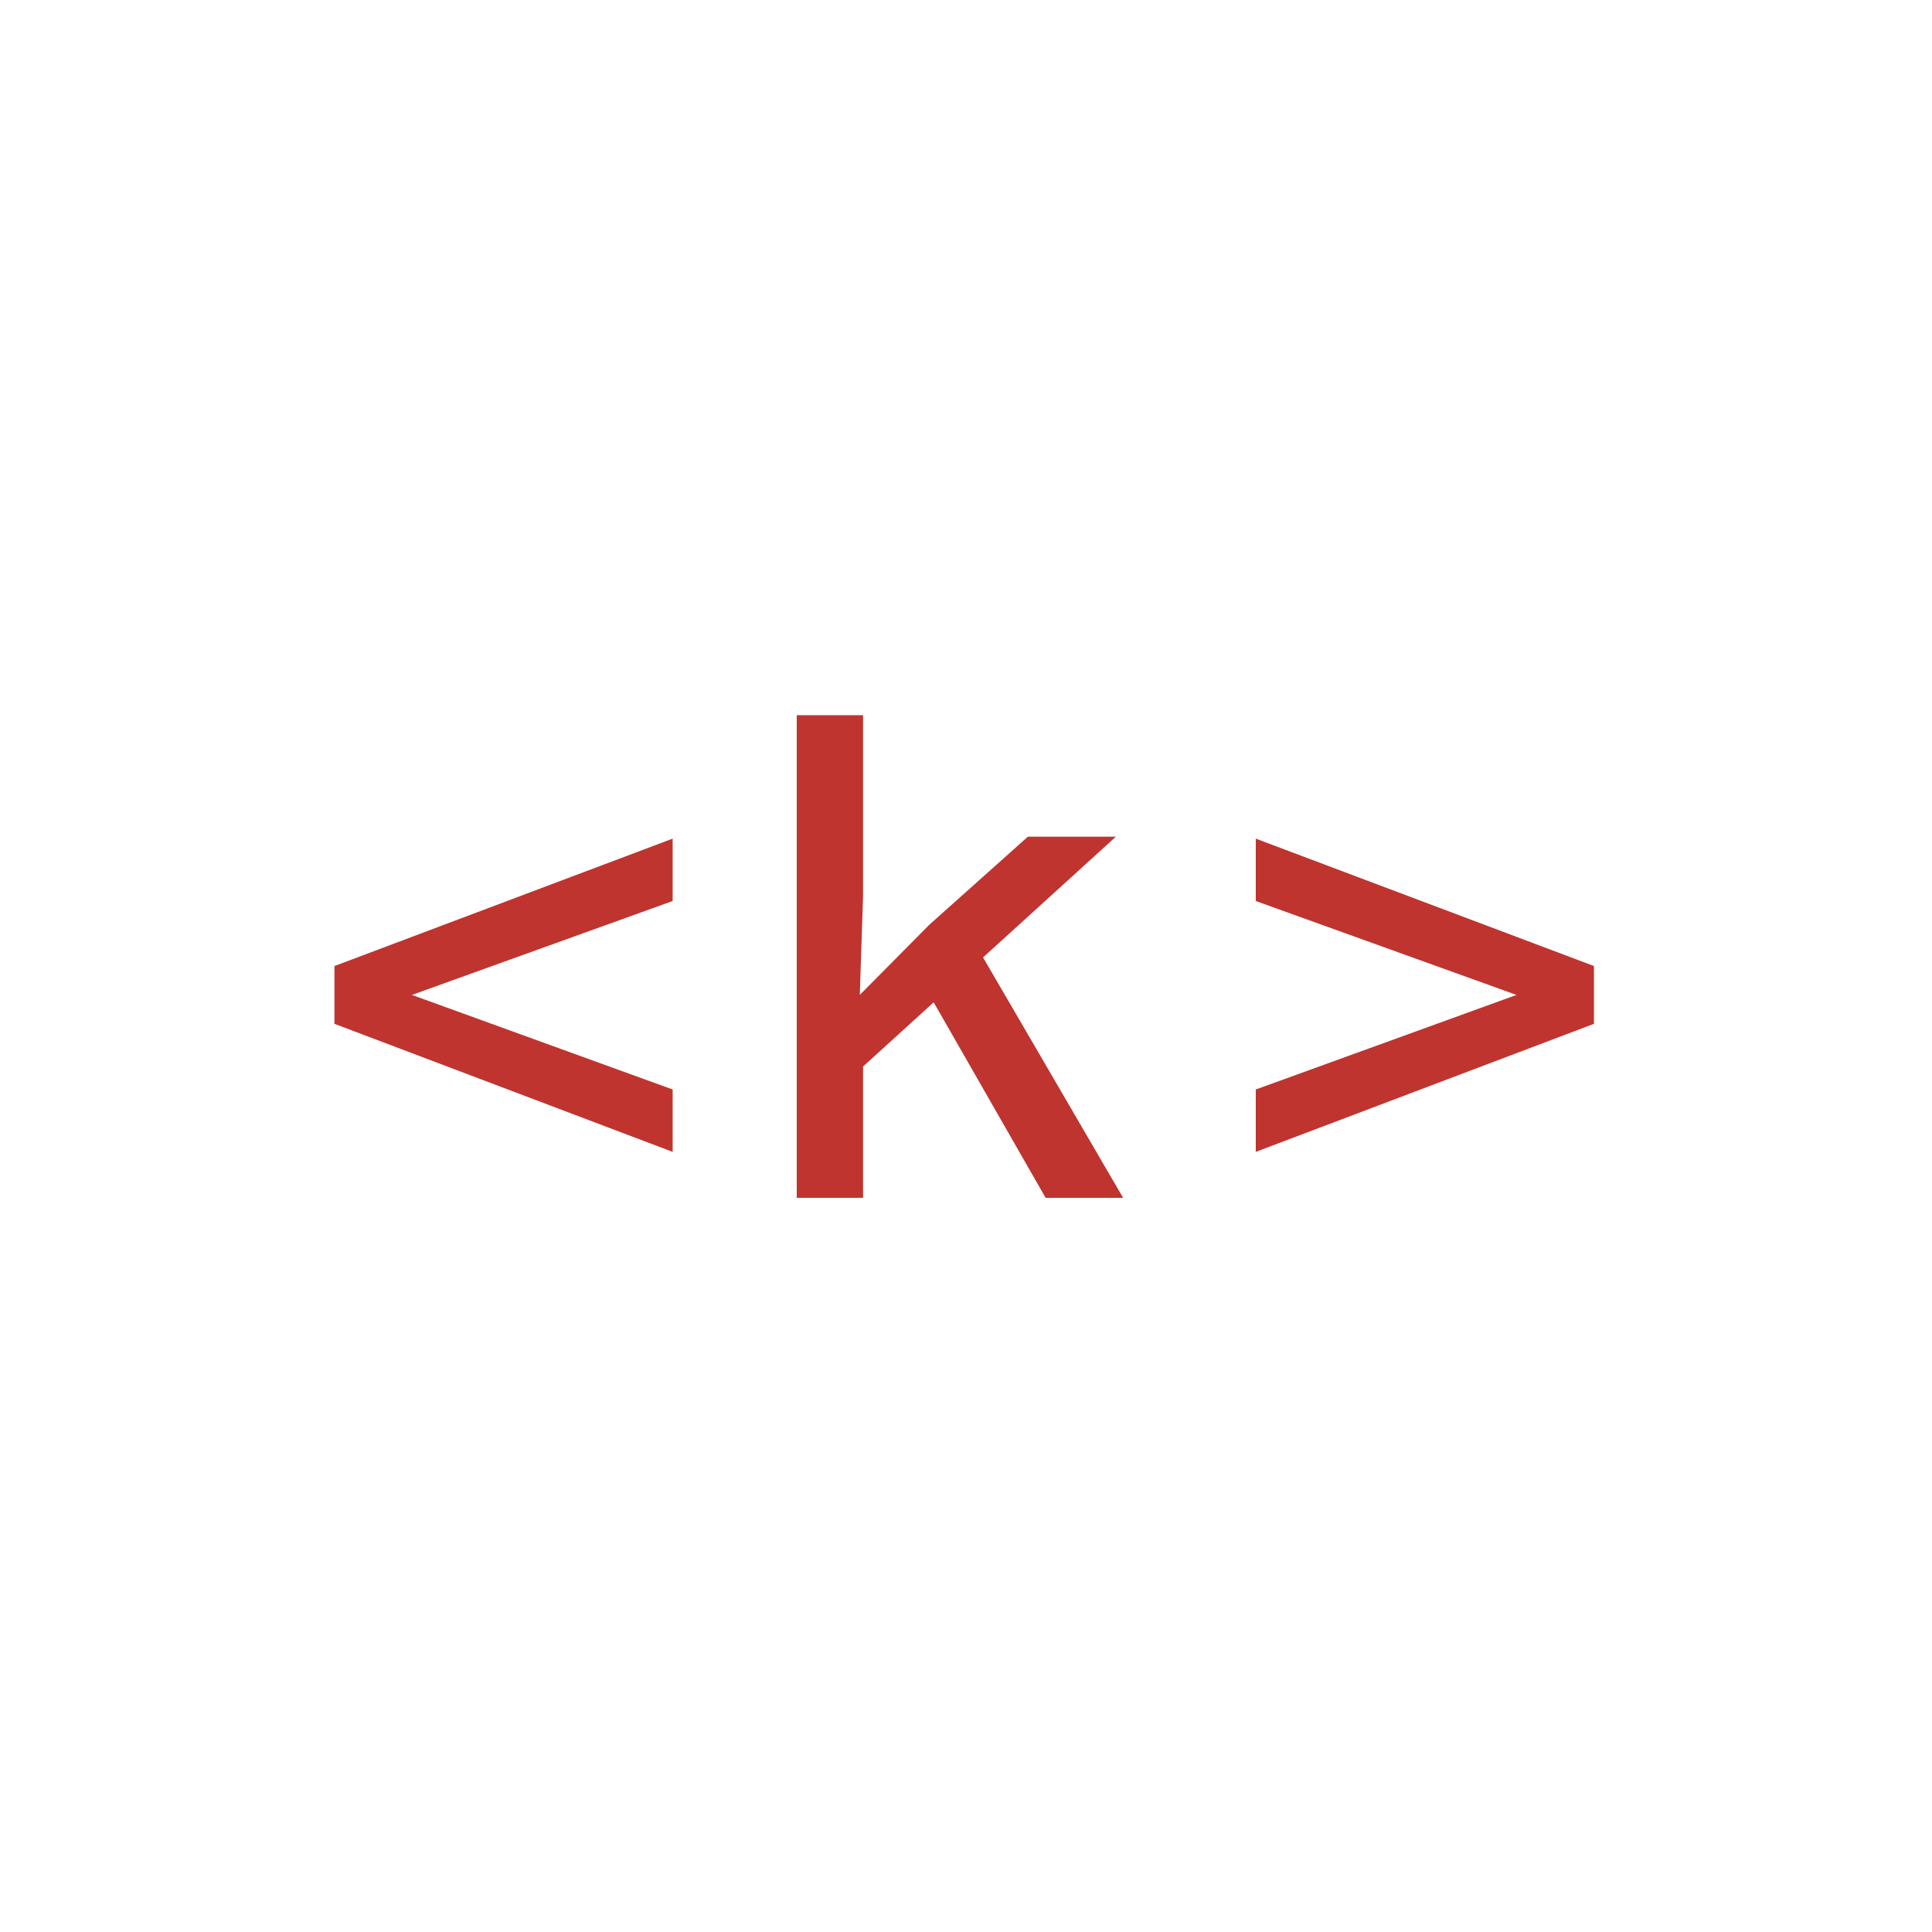 <svg width="700" height="700" viewBox="0 0 700 700" fill="none" xmlns="http://www.w3.org/2000/svg">
    <g clip-path="url(#clip0_194_854)">
        <path
            d="M243.714 417.345L121.179 370.948V350.01L243.714 303.852V326.455L149.255 360.479L243.714 394.741V417.345Z"
            fill="#BF342F" />
    </g>
    <g clip-path="url(#clip1_194_854)">
        <path
            d="M288.679 434V259.121H312.71V324.552L311.521 360.479L336.741 335.021L372.431 303.138H404.314L312.71 386.414V434H288.679ZM378.855 434L332.934 353.817L354.11 343.348L406.931 434H378.855Z"
            fill="#BF342F" />
    </g>
    <g clip-path="url(#clip2_194_854)">
        <path
            d="M454.99 417.345V394.741L549.448 360.479L454.99 326.455V303.852L577.524 350.01V370.948L454.99 417.345Z"
            fill="#BF342F" />
    </g>
    <defs>
        <clipPath id="clip0_194_854">
            <rect width="155" height="278" fill="white" transform="translate(105 211)" />
        </clipPath>
        <clipPath id="clip1_194_854">
            <rect width="155" height="278" fill="white" transform="translate(272.5 211)" />
        </clipPath>
        <clipPath id="clip2_194_854">
            <rect width="155" height="278" fill="white" transform="translate(440 211)" />
        </clipPath>
    </defs>
</svg>